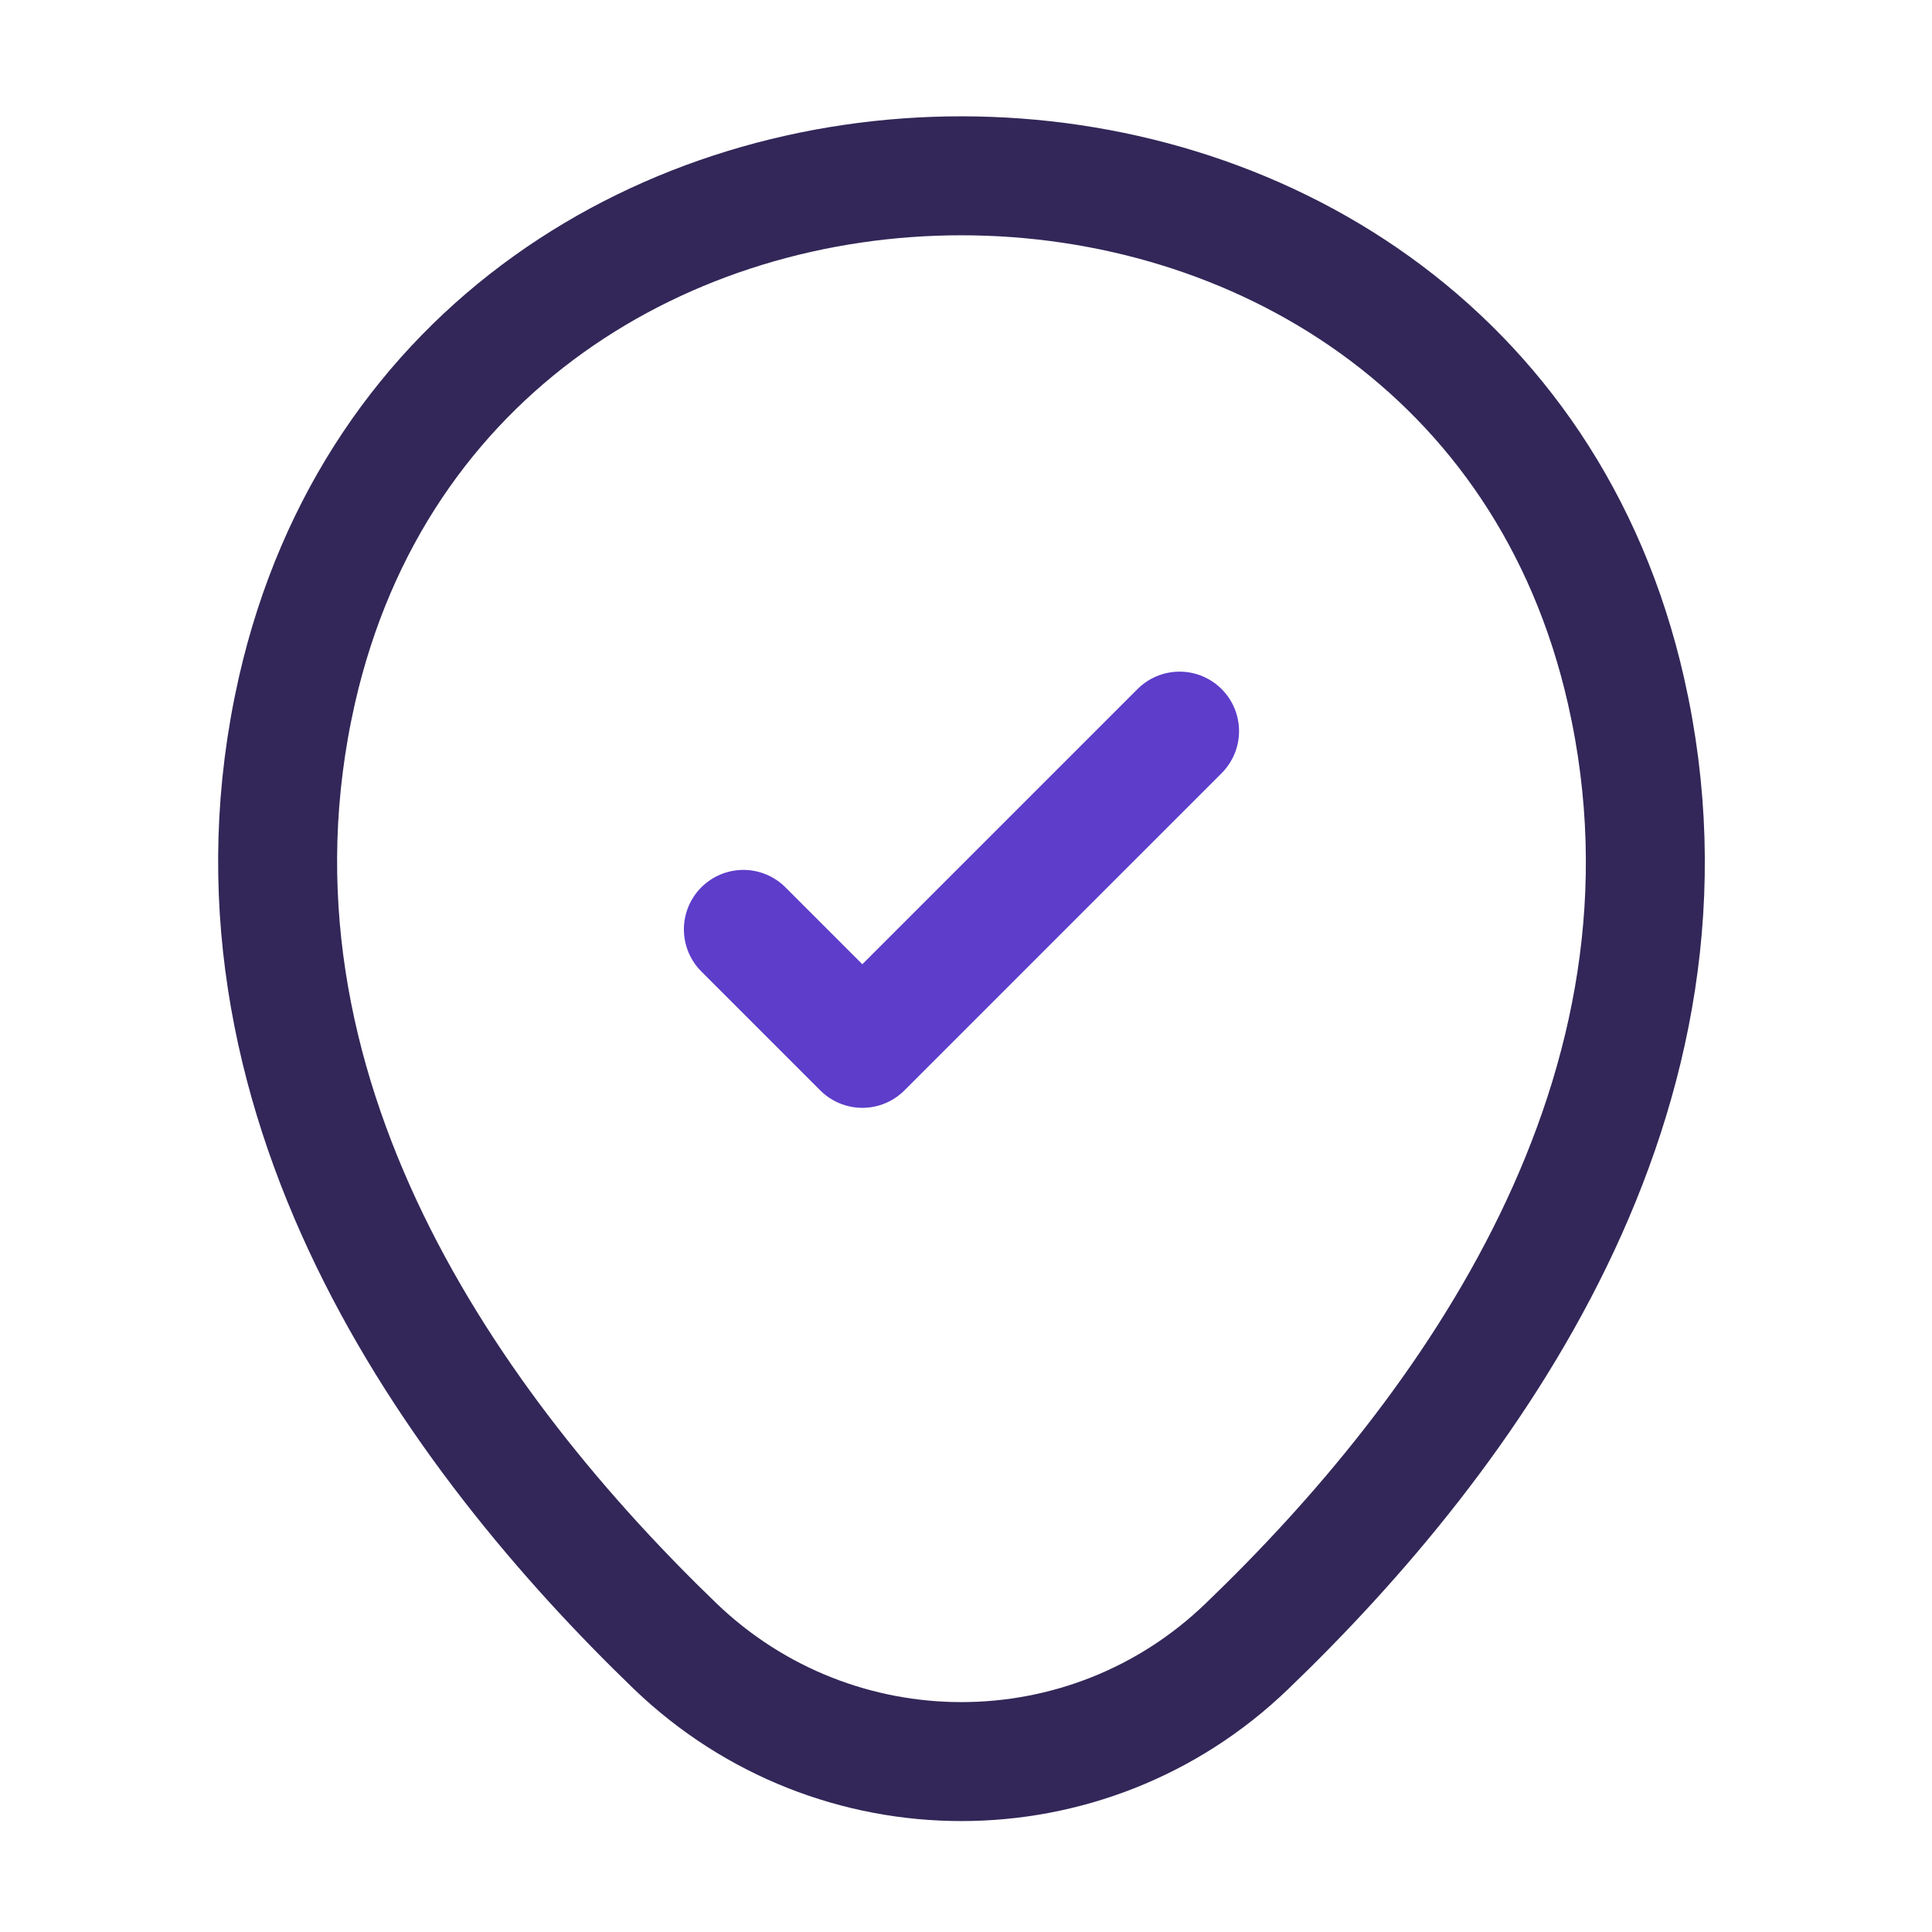 <svg width="61" height="61" viewBox="0 0 61 61" fill="none" xmlns="http://www.w3.org/2000/svg">
<path d="M9.373 21.802C14.306 0.117 46.434 0.142 51.342 21.827C54.221 34.548 46.309 45.315 39.372 51.976C34.339 56.834 26.376 56.834 21.318 51.976C14.407 45.315 6.494 34.523 9.373 21.802Z" stroke="#322758" stroke-width="3.756"/>
<path d="M23.471 29.344L27.227 33.1L37.243 23.084" stroke="#5D3DCA" stroke-width="3.756" stroke-linecap="round" stroke-linejoin="round"/>
</svg>
